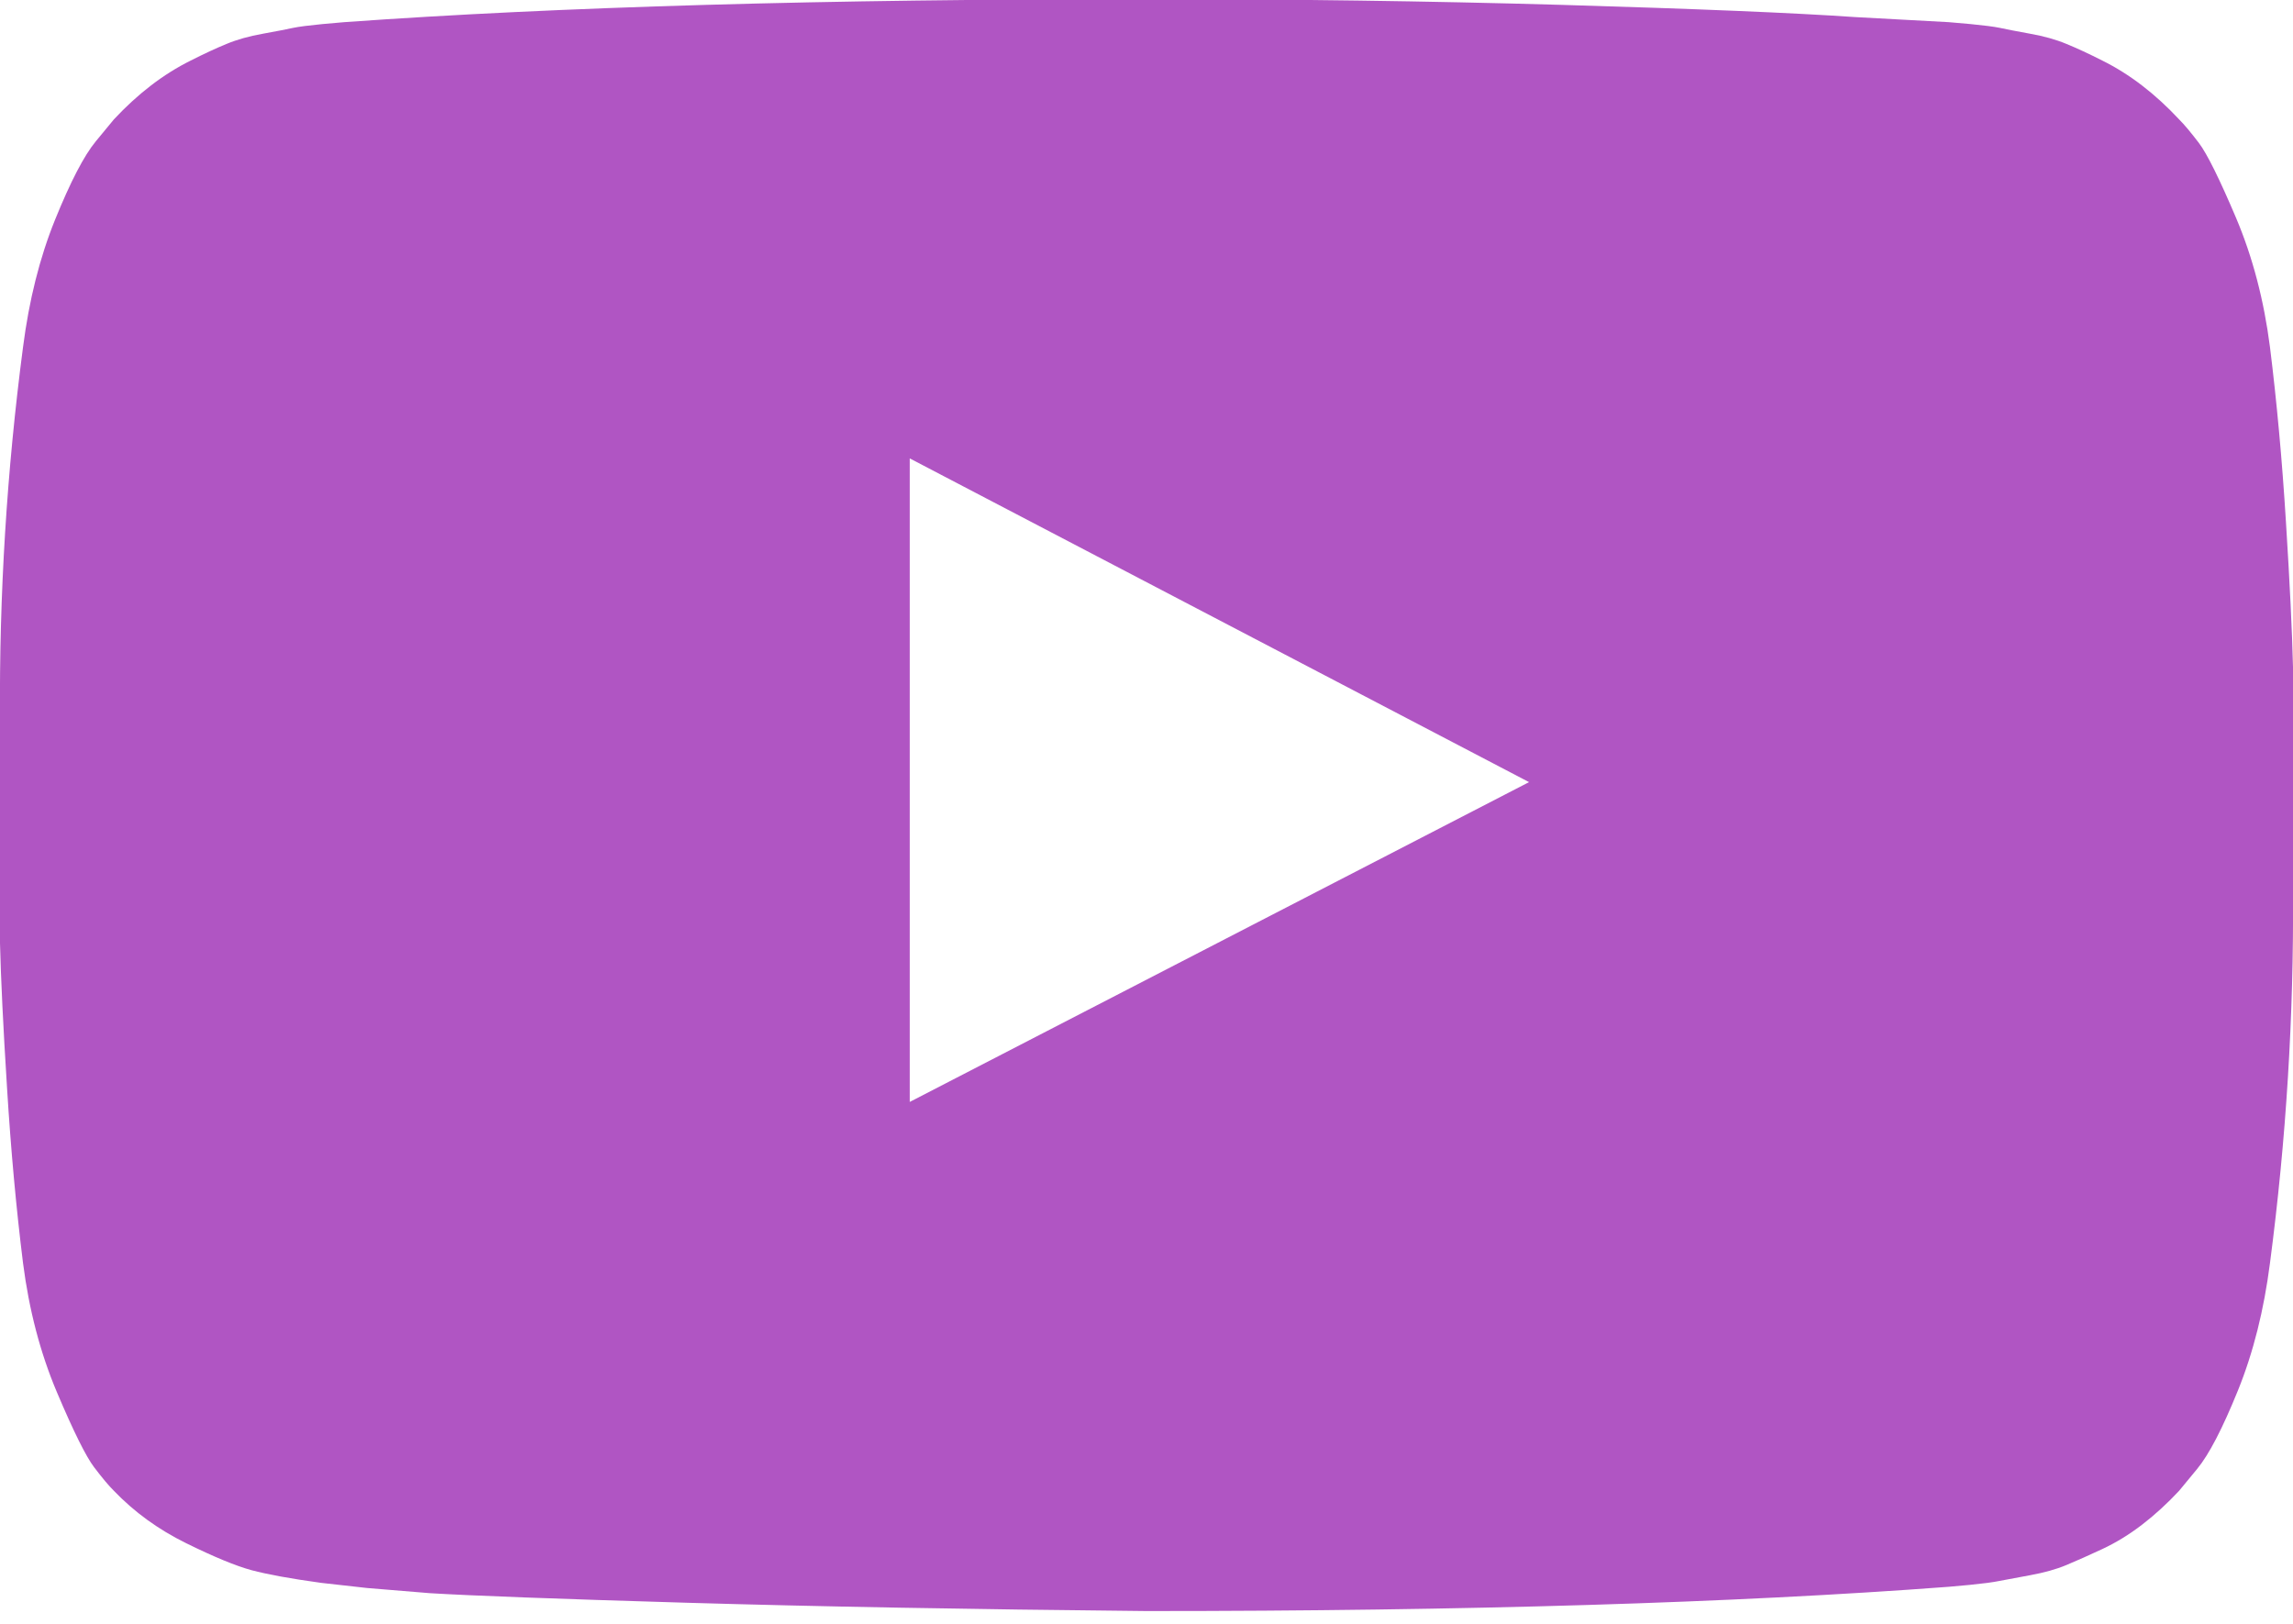 <?xml version="1.0" encoding="UTF-8"?>
<svg width="24px" height="17px" viewBox="0 0 24 17" version="1.1" xmlns="http://www.w3.org/2000/svg" xmlns:xlink="http://www.w3.org/1999/xlink">
    <!-- Generator: sketchtool 55 (78076) - https://sketchapp.com -->
    <title>9DDE5015-A5D5-4122-9511-F86B59C0CFEA@1x</title>
    <desc>Created with sketchtool.</desc>
    <g id="Page-1" stroke="none" stroke-width="1" fill="none" fill-rule="evenodd">
        <g id="Homepage/1.1" transform="translate(-175, -6548)" fill="#B055C3" fill-rule="nonzero">
            <g id="Slice-3/Footer" transform="translate(0, 6261)">
                <g id="Group-10">
                    <g transform="translate(139, 283)">
                        <path d="M45.522,15.536 L52.004,12.188 L45.522,8.799 L45.522,15.536 Z M48,3.991 C49.5,3.991 50.949,4.011 52.346,4.051 C53.743,4.092 54.768,4.134 55.42,4.179 L56.397,4.232 C56.406,4.232 56.482,4.239 56.625,4.252 C56.768,4.266 56.871,4.279 56.933,4.292 C56.996,4.306 57.1,4.326 57.248,4.353 C57.395,4.379 57.522,4.415 57.629,4.46 C57.737,4.504 57.862,4.562 58.004,4.634 C58.147,4.705 58.286,4.792 58.42,4.895 C58.554,4.998 58.683,5.116 58.808,5.25 C58.862,5.304 58.931,5.386 59.016,5.498 C59.1,5.609 59.23,5.871 59.404,6.281 C59.578,6.692 59.696,7.143 59.759,7.634 C59.83,8.205 59.886,8.815 59.926,9.462 C59.967,10.109 59.991,10.616 60,10.982 L60,13.339 C60.009,14.634 59.929,15.929 59.759,17.223 C59.696,17.714 59.585,18.158 59.424,18.556 C59.263,18.953 59.121,19.228 58.996,19.379 L58.808,19.607 C58.683,19.741 58.554,19.859 58.42,19.962 C58.286,20.065 58.147,20.15 58.004,20.217 C57.862,20.283 57.737,20.339 57.629,20.384 C57.522,20.429 57.395,20.464 57.248,20.491 C57.1,20.518 56.993,20.538 56.926,20.551 C56.859,20.565 56.757,20.578 56.618,20.592 C56.48,20.605 56.406,20.612 56.397,20.612 C54.156,20.781 51.357,20.866 48,20.866 C46.152,20.848 44.547,20.819 43.185,20.779 C41.824,20.739 40.929,20.705 40.5,20.679 L39.844,20.625 L39.362,20.571 C39.04,20.527 38.797,20.482 38.632,20.438 C38.467,20.393 38.239,20.299 37.949,20.156 C37.658,20.013 37.406,19.83 37.192,19.607 C37.138,19.554 37.069,19.471 36.984,19.359 C36.9,19.248 36.77,18.987 36.596,18.576 C36.422,18.165 36.304,17.714 36.241,17.223 C36.17,16.652 36.114,16.042 36.074,15.395 C36.033,14.748 36.009,14.241 36,13.875 L36,11.518 C35.991,10.223 36.071,8.929 36.241,7.634 C36.304,7.143 36.415,6.699 36.576,6.301 C36.737,5.904 36.879,5.629 37.004,5.478 L37.192,5.25 C37.317,5.116 37.446,4.998 37.58,4.895 C37.714,4.792 37.853,4.705 37.996,4.634 C38.138,4.562 38.263,4.504 38.371,4.46 C38.478,4.415 38.605,4.379 38.752,4.353 C38.9,4.326 39.004,4.306 39.067,4.292 C39.129,4.279 39.232,4.266 39.375,4.252 C39.518,4.239 39.594,4.232 39.603,4.232 C41.844,4.071 44.643,3.991 48,3.991 Z" id="ico/social-youtube"></path>
                    </g>
                </g>
            </g>
        </g>
    </g>
</svg>